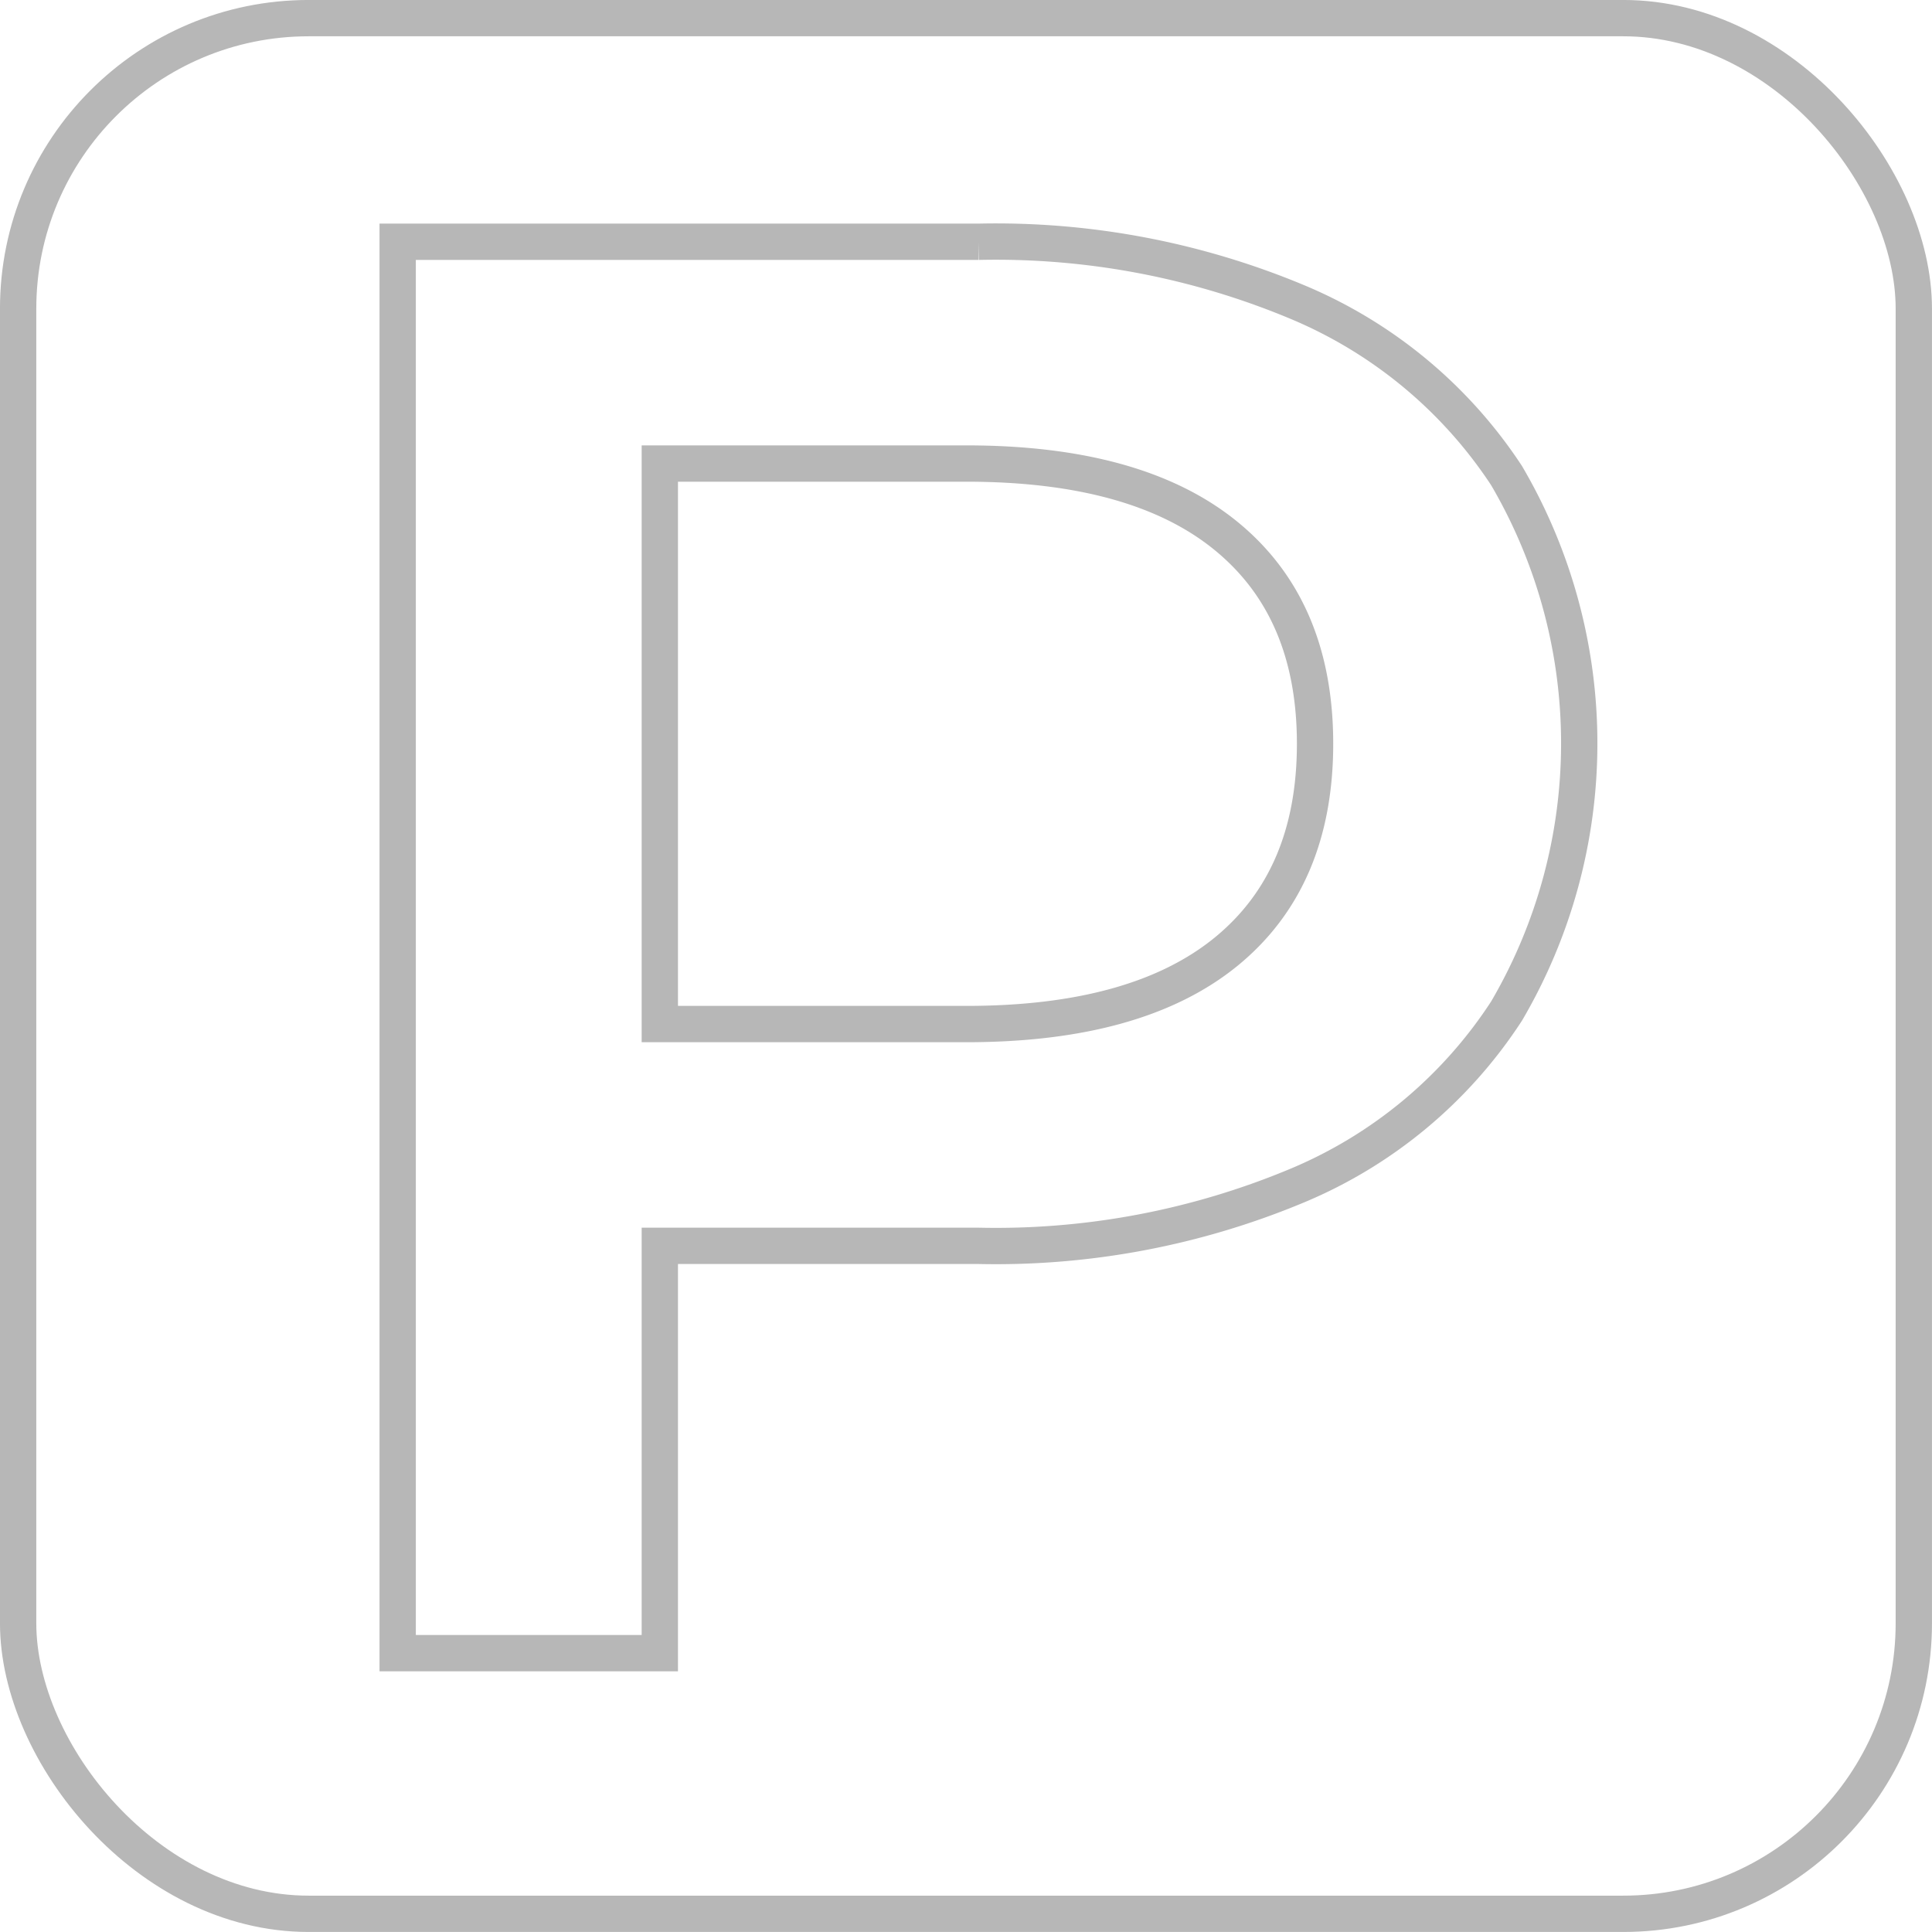 <svg xmlns="http://www.w3.org/2000/svg" width="79.796" height="79.796" viewBox="0 0 79.796 79.796"><defs><style>.a{fill:none;stroke:#b7b7b7;stroke-width:1.5px;}</style></defs><g transform="translate(-984.954 -830.75)"><g transform="translate(697.439 614.702)"><rect class="a" width="78.296" height="78.296" rx="12" transform="translate(288.264 216.797)"/><g transform="translate(303.94 226.034)"><path class="a" d="M335.236,227.765a19.181,19.181,0,0,1,8.619,7.162,21.868,21.868,0,0,1,0,22.11,19.084,19.084,0,0,1-8.619,7.2,32.275,32.275,0,0,1-13.2,2.5H308.881V283.56H298.054V225.267h23.983A32.275,32.275,0,0,1,335.236,227.765ZM332.28,254.58q3.663-3,3.664-8.577t-3.664-8.577q-3.663-3-10.742-3H308.881v23.151h12.657Q328.613,257.578,332.28,254.58Z" transform="translate(-298.054 -225.267)"/></g></g></g></svg>